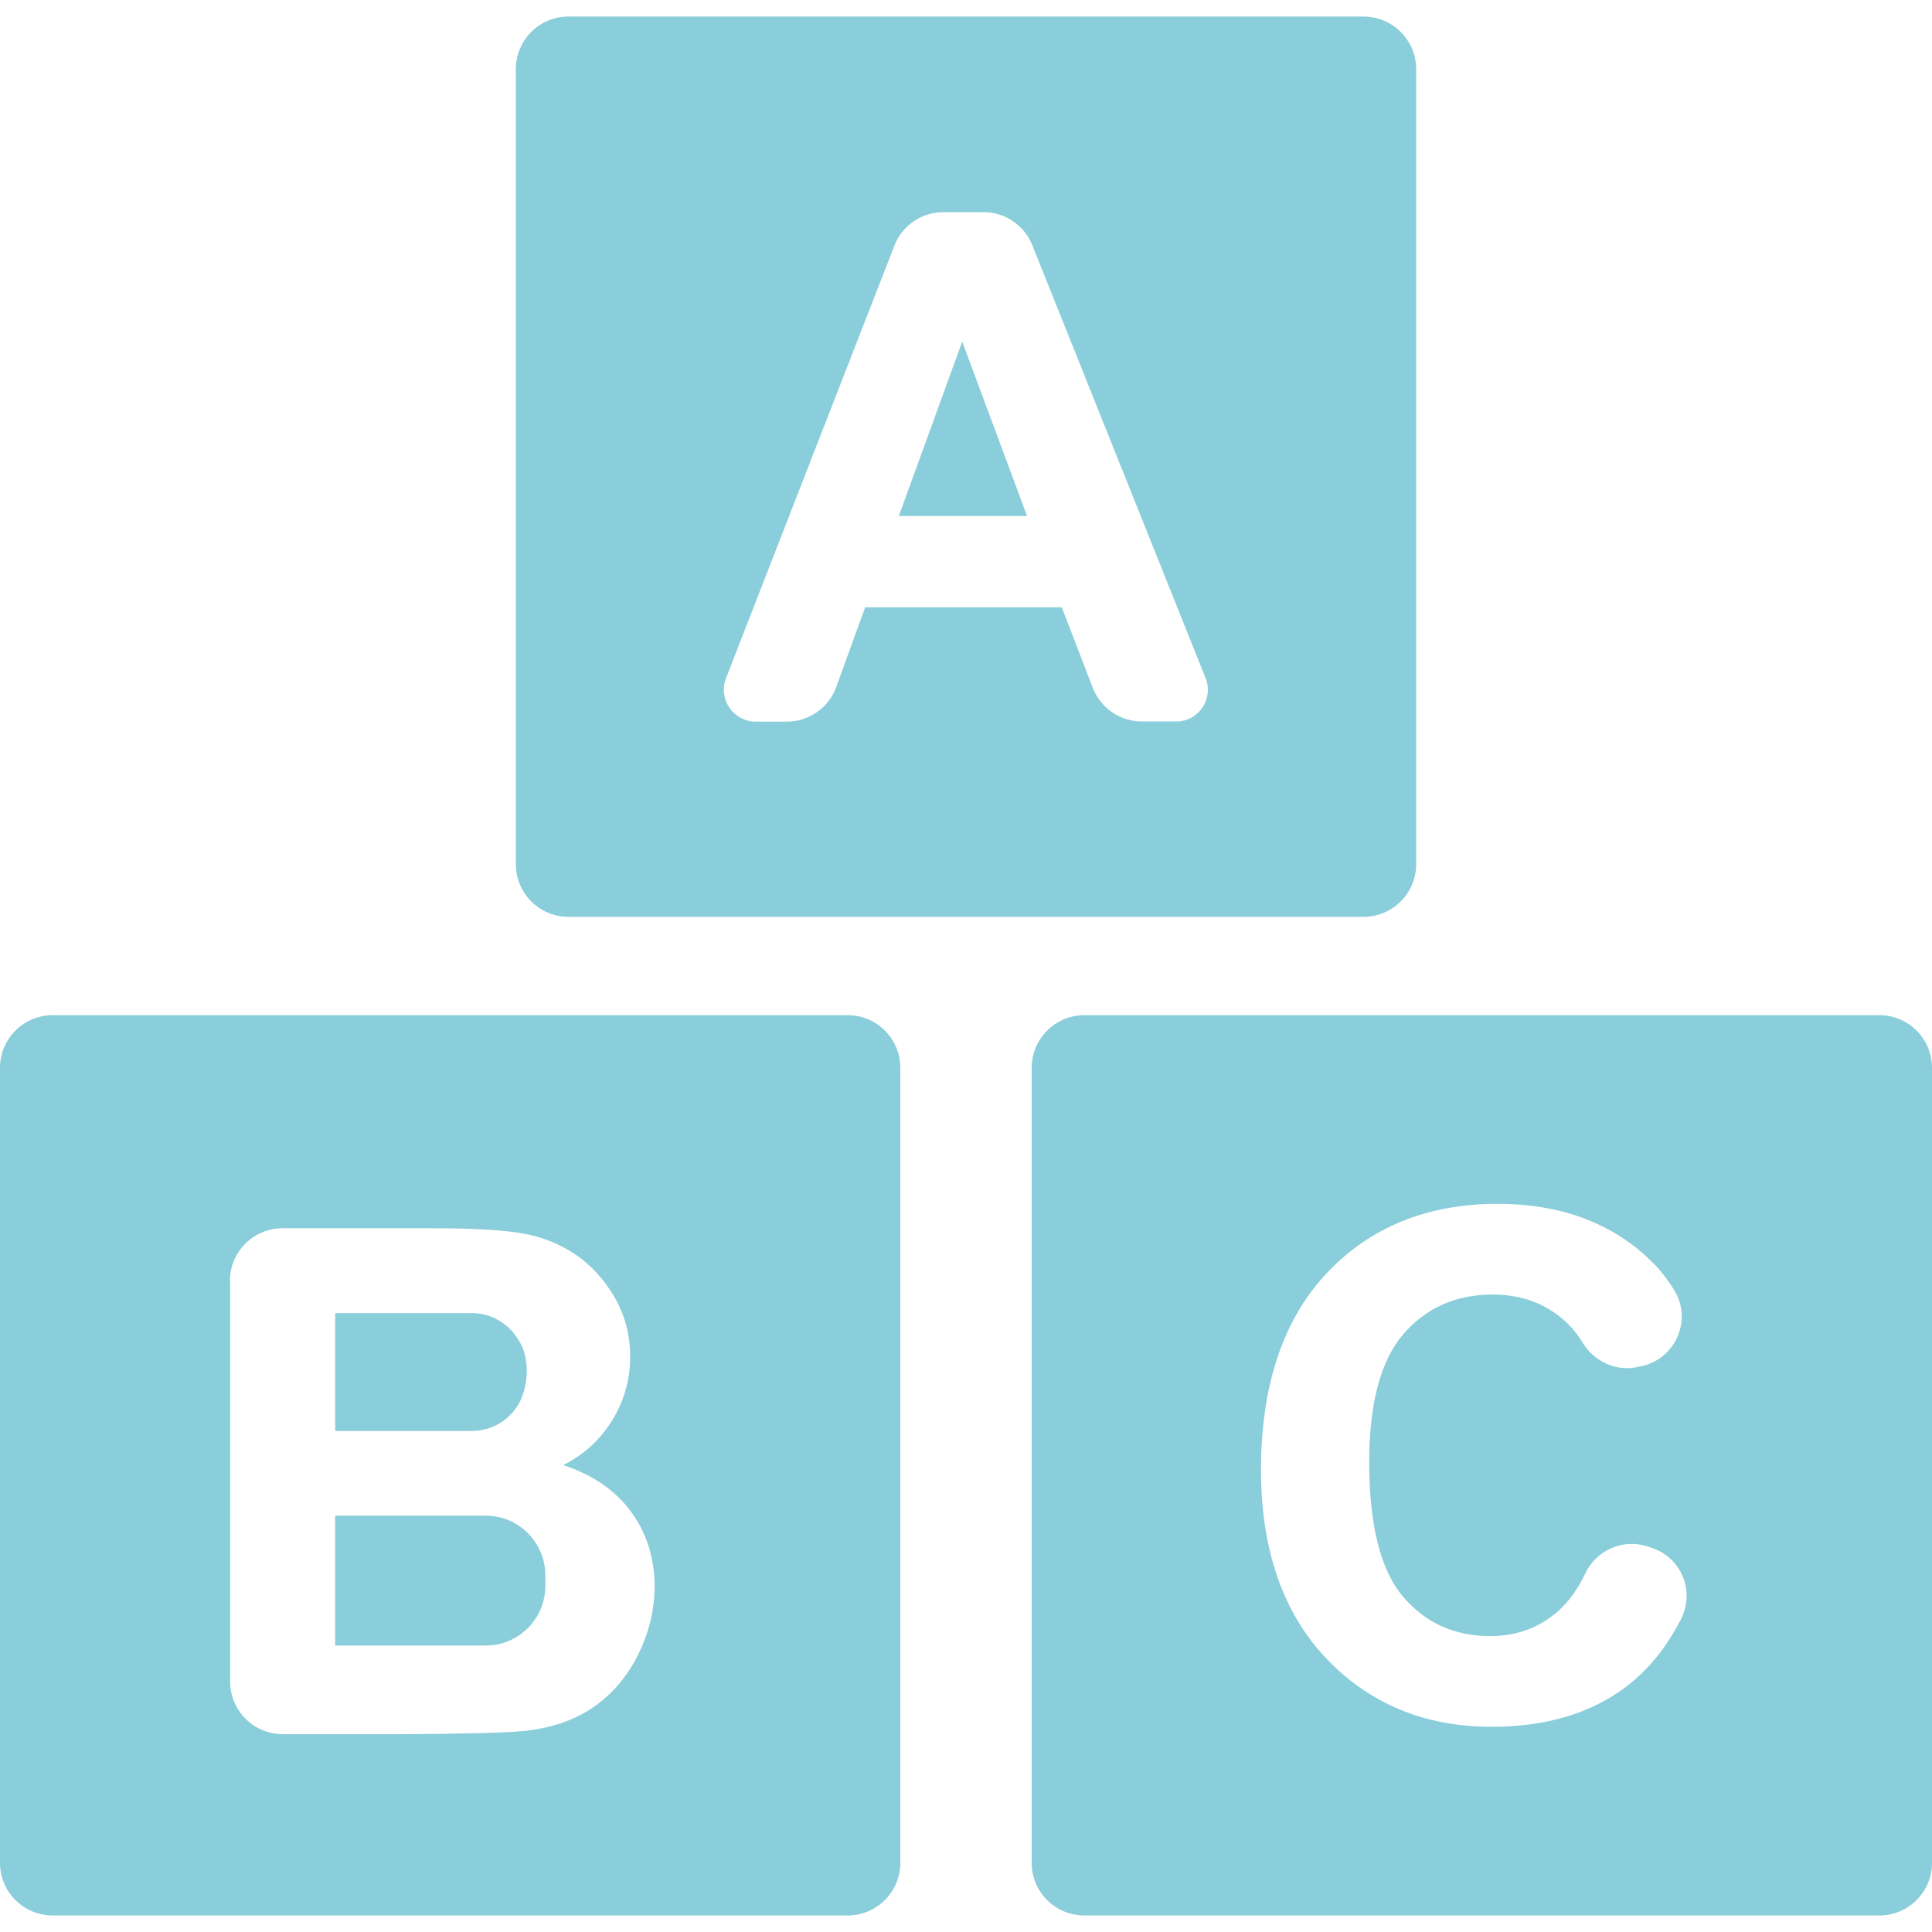 <svg width="50" height="50" viewBox="0 0 50 50" fill="none" xmlns="http://www.w3.org/2000/svg">
<path d="M24.902 8.841L23.262 13.353H26.58L24.902 8.841Z" fill="#89CEDA"/>
<path d="M13.584 35.895C13.617 35.77 13.633 35.628 13.633 35.481C13.633 35.154 13.557 34.882 13.405 34.658C13.159 34.255 12.713 33.982 12.206 33.982H8.675V34.059V36.952V37.034H12.206C12.898 37.034 13.464 36.543 13.584 35.895Z" fill="#89CEDA"/>
<path d="M12.571 42.587C13.421 42.587 14.113 41.895 14.113 41.044V40.941V40.767C14.113 39.917 13.421 39.225 12.571 39.225H10.74H8.675V42.587H11.051H12.571Z" fill="#89CEDA"/>
<path d="M35.287 23.728C36.039 23.728 36.65 23.117 36.65 22.365V1.79C36.65 1.038 36.039 0.428 35.287 0.428H14.712C13.96 0.428 13.35 1.038 13.35 1.79V22.365C13.35 23.117 13.96 23.728 14.712 23.728H35.287ZM18.788 17.554L23.147 6.356C23.349 5.833 23.855 5.49 24.416 5.49H25.452C26.008 5.49 26.509 5.828 26.716 6.345L31.201 17.549C31.413 18.088 31.021 18.671 30.443 18.671H29.549C28.988 18.671 28.482 18.322 28.28 17.799L27.479 15.718H22.39L21.643 17.777C21.447 18.317 20.935 18.676 20.363 18.676H19.545C18.973 18.666 18.581 18.088 18.788 17.554Z" fill="#89CEDA"/>
<path d="M21.938 49.572C22.69 49.572 23.3 48.962 23.3 48.21V27.635C23.3 26.883 22.69 26.273 21.938 26.273H1.362C0.61 26.273 0 26.883 0 27.635V48.21C0 48.962 0.61 49.572 1.362 49.572H21.938ZM5.95 33.149C5.95 32.397 6.561 31.787 7.313 31.787H11.198C12.222 31.787 13.001 31.83 13.508 31.918C14.02 32.005 14.483 32.19 14.887 32.462C15.29 32.735 15.633 33.111 15.9 33.563C16.167 34.021 16.309 34.544 16.309 35.111C16.309 35.726 16.14 36.299 15.807 36.816C15.502 37.29 15.088 37.661 14.576 37.917C15.312 38.157 15.889 38.544 16.293 39.072C16.723 39.633 16.941 40.304 16.941 41.061C16.941 41.655 16.799 42.243 16.521 42.81C16.243 43.371 15.862 43.829 15.377 44.167C14.898 44.505 14.298 44.717 13.595 44.794C13.159 44.843 12.091 44.87 10.429 44.881H7.318C6.566 44.881 5.956 44.27 5.956 43.519V33.149H5.95V33.149Z" fill="#89CEDA"/>
<path d="M48.638 26.273H28.062C27.311 26.273 26.7 26.883 26.7 27.635V48.21C26.7 48.962 27.311 49.572 28.062 49.572H48.638C49.39 49.572 50 48.962 50 48.21V27.635C50 26.883 49.39 26.273 48.638 26.273ZM43.505 41.9C43.134 42.63 42.66 43.213 42.088 43.649C41.178 44.341 40.007 44.69 38.606 44.69C36.873 44.69 35.429 44.091 34.312 42.908C33.195 41.726 32.634 40.086 32.634 38.037C32.634 35.874 33.201 34.163 34.323 32.964C35.446 31.76 36.939 31.155 38.764 31.155C40.361 31.155 41.674 31.634 42.671 32.577C42.916 32.806 43.134 33.073 43.325 33.383C43.799 34.141 43.38 35.144 42.508 35.351L42.41 35.372C41.843 35.509 41.265 35.247 40.96 34.751C40.802 34.49 40.606 34.261 40.366 34.076C39.892 33.694 39.304 33.503 38.623 33.503C37.68 33.503 36.906 33.847 36.323 34.522C35.735 35.198 35.435 36.315 35.435 37.846C35.435 39.465 35.729 40.636 36.307 41.317C36.884 41.998 37.642 42.342 38.568 42.342C39.249 42.342 39.843 42.124 40.328 41.693C40.6 41.448 40.835 41.127 41.026 40.723C41.309 40.124 41.985 39.819 42.617 40.015L42.715 40.048C43.505 40.287 43.875 41.17 43.505 41.9Z" fill="#89CEDA"/>
</svg>

